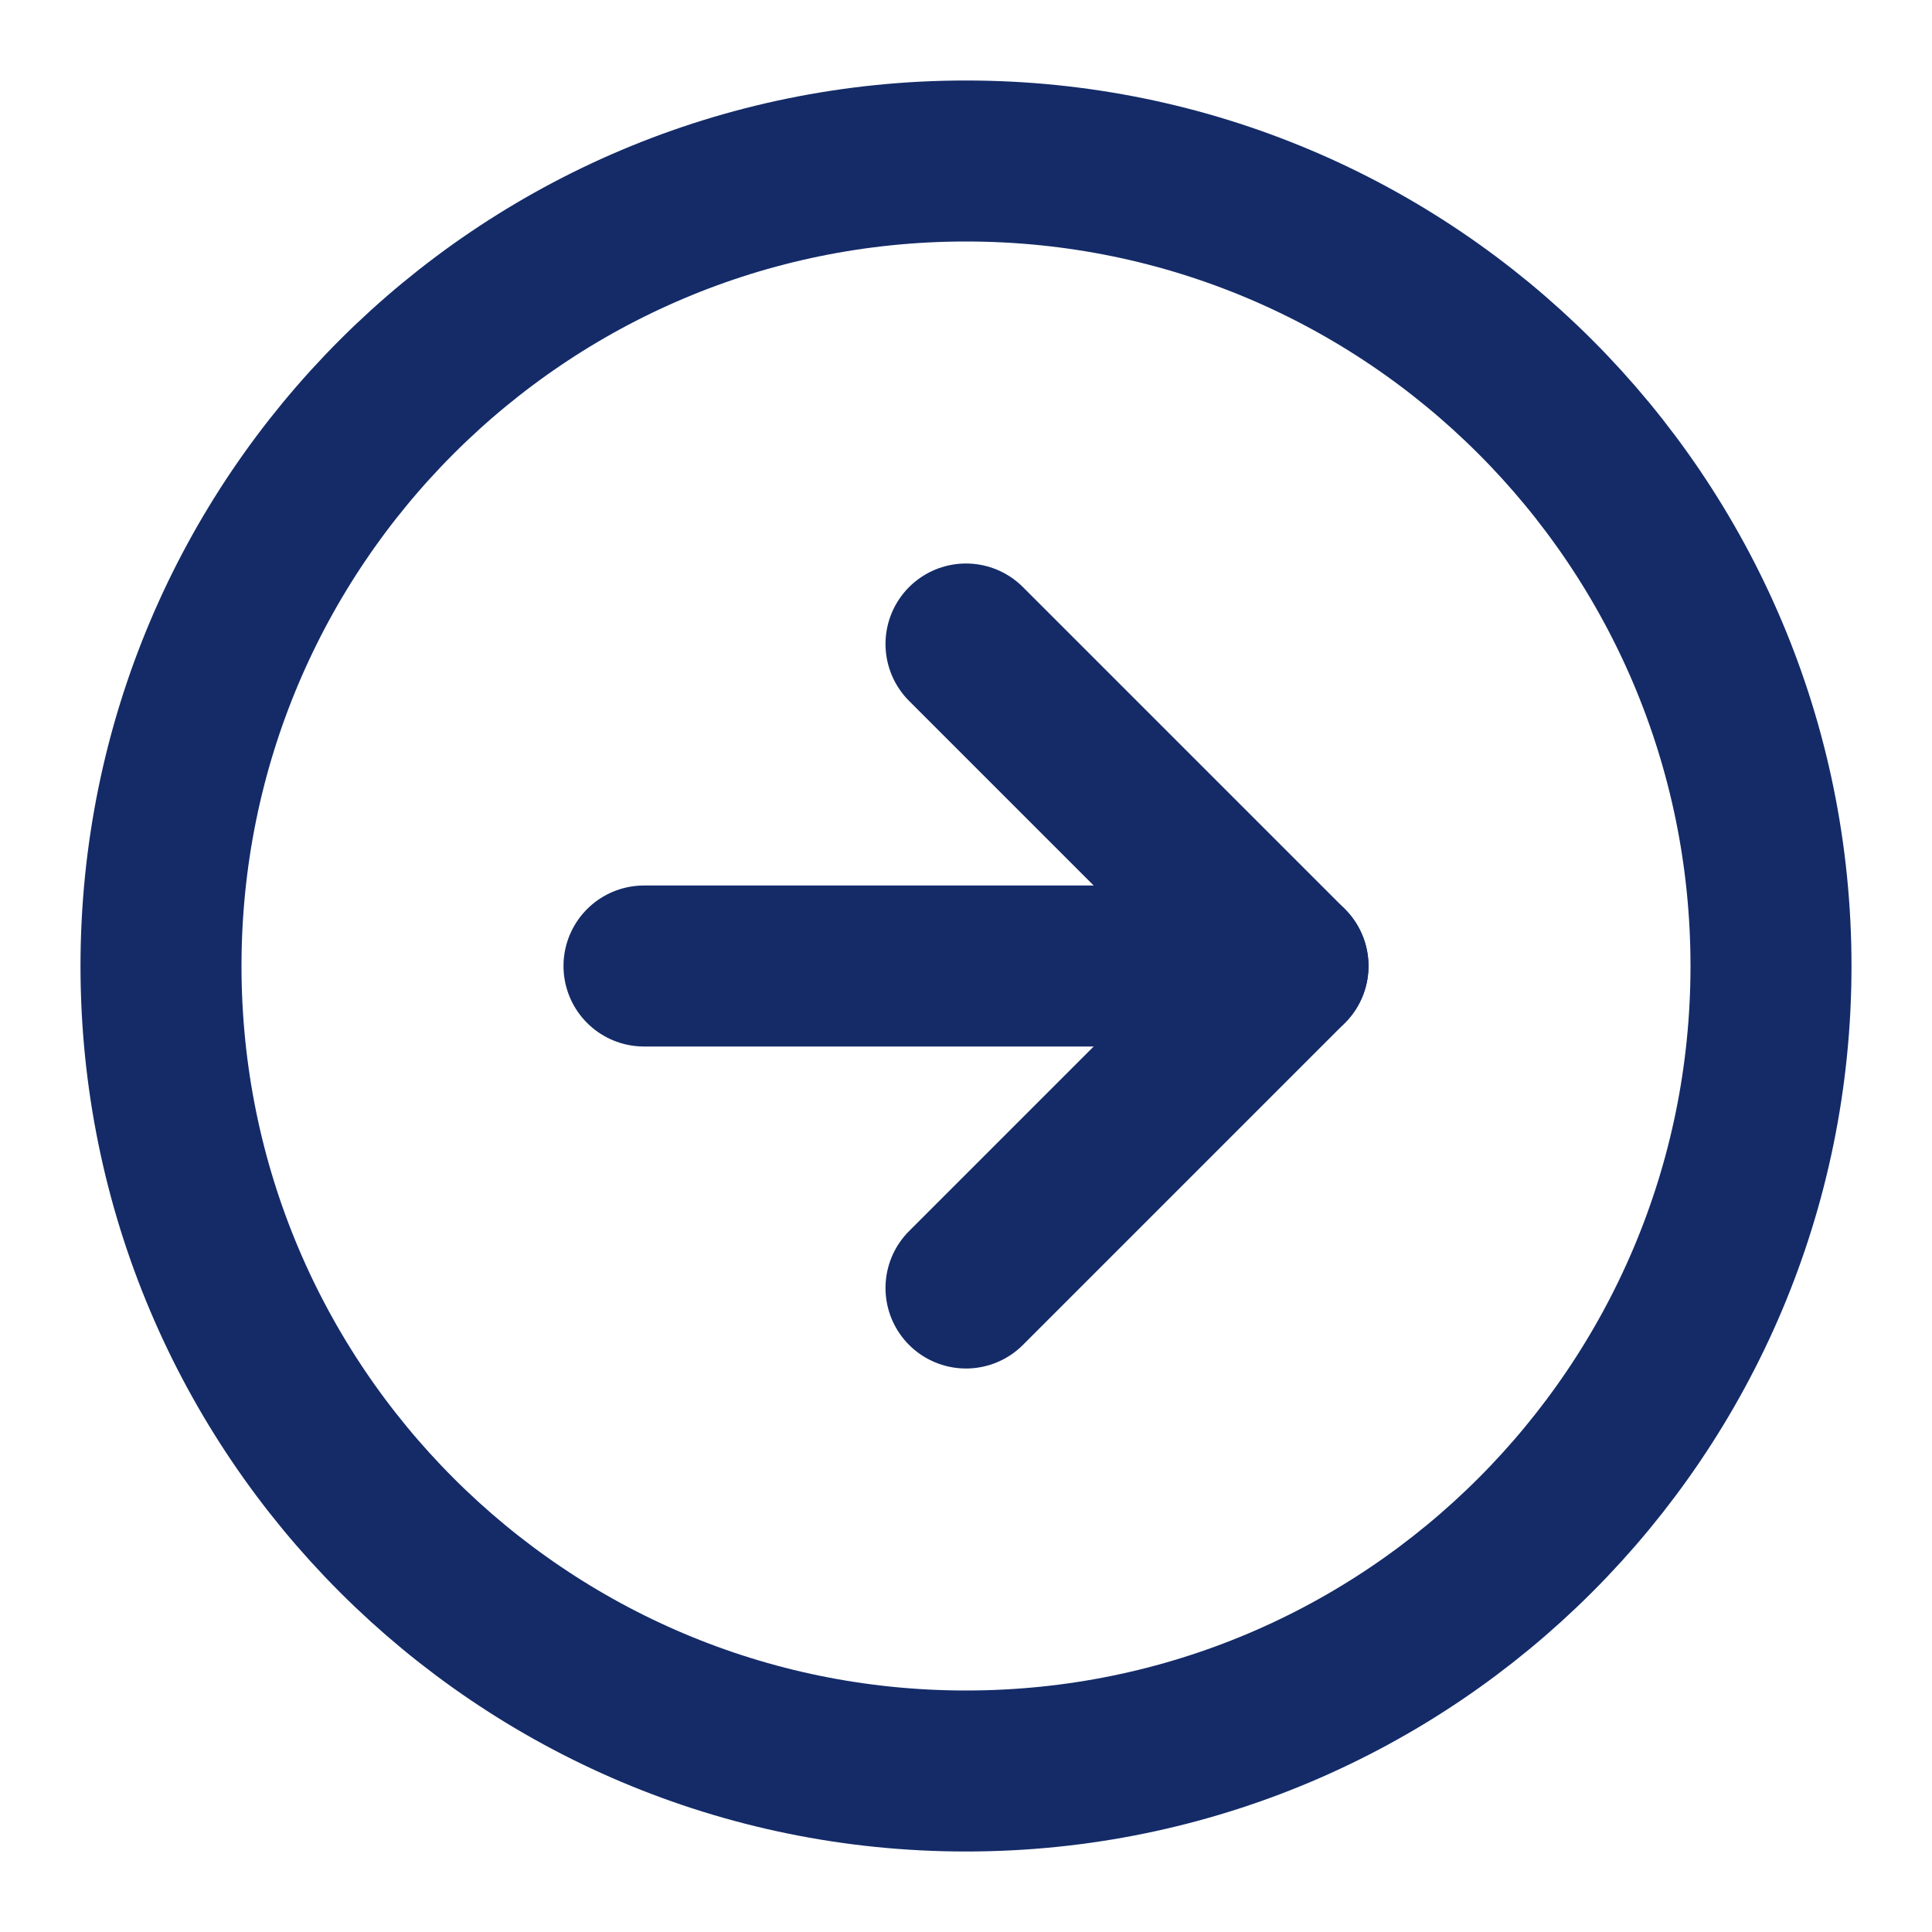 <svg width="24" height="24" viewBox="0 0 24 24" fill="none" xmlns="http://www.w3.org/2000/svg">
<path d="M12 22C17.523 22 22 17.523 22 12C22 6.477 17.523 2 12 2C6.477 2 2 6.477 2 12C2 17.523 6.477 22 12 22Z" stroke="#142B68" stroke-width="2" stroke-linecap="round" stroke-linejoin="round"/>
<path d="M12 16L16 12L12 8" stroke="#142B68" stroke-width="2" stroke-linecap="round" stroke-linejoin="round"/>
<path d="M8 12H16" stroke="#142B68" stroke-width="2" stroke-linecap="round" stroke-linejoin="round"/>
</svg>
